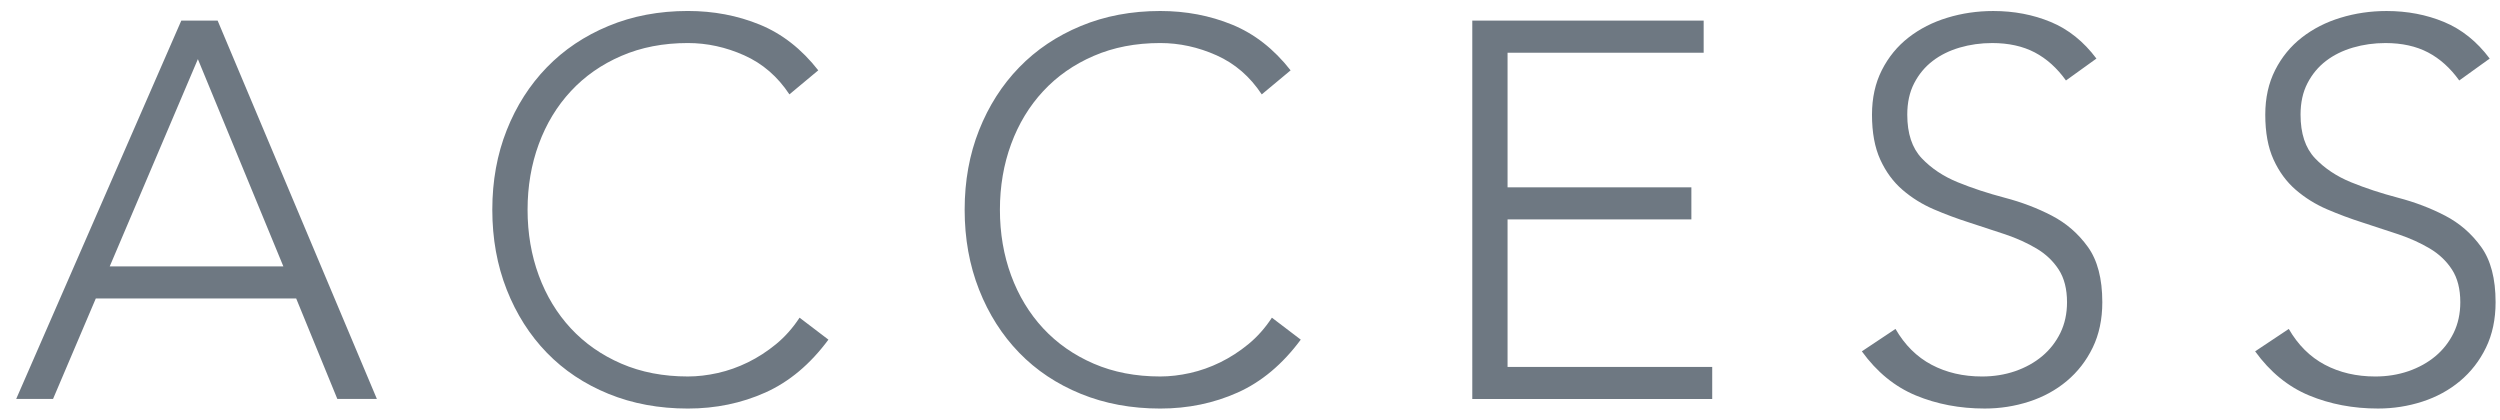 <svg enable-background="new 0 0 131 22" height="22" viewBox="0 0 131 22" width="131" xmlns="http://www.w3.org/2000/svg"><g fill="#6e7882"><path d="m9.5 1.08h1.904l8.344 19.824h-2.072l-2.156-5.264h-10.5l-2.24 5.264h-1.931zm.869 2.018-4.62 10.863h9.1z"/><path d="m43.409 17.797c-.952 1.287-2.054 2.211-3.304 2.771s-2.604.84-4.06.84c-1.512 0-2.898-.256-4.158-.77s-2.338-1.232-3.234-2.156-1.596-2.025-2.1-3.303c-.504-1.279-.756-2.676-.756-4.188s.252-2.902.756-4.172 1.204-2.365 2.1-3.289 1.974-1.648 3.234-2.17c1.26-.523 2.646-.785 4.158-.785 1.344 0 2.6.238 3.766.715s2.188 1.273 3.066 2.395l-1.512 1.26c-.616-.933-1.405-1.615-2.366-2.045s-1.946-.645-2.954-.645c-1.288 0-2.45.225-3.486.674-1.036.447-1.918 1.062-2.646 1.848-.728.783-1.288 1.707-1.68 2.771s-.588 2.213-.588 3.443c0 1.232.196 2.381.588 3.445.392 1.062.952 1.986 1.68 2.771.728.783 1.61 1.4 2.646 1.848s2.198.672 3.486.672c.504 0 1.026-.061 1.568-.182.541-.121 1.068-.309 1.582-.561.513-.252 1.003-.568 1.47-.951.466-.383.877-.846 1.232-1.387z"/><path d="m68.16 17.797c-.952 1.287-2.054 2.211-3.304 2.771s-2.604.84-4.06.84c-1.512 0-2.898-.256-4.158-.77s-2.338-1.232-3.234-2.156-1.596-2.025-2.1-3.303c-.504-1.279-.756-2.676-.756-4.188s.252-2.901.756-4.171 1.204-2.365 2.1-3.289 1.974-1.648 3.234-2.17c1.26-.523 2.646-.785 4.158-.785 1.344 0 2.6.238 3.766.715s2.188 1.273 3.066 2.395l-1.512 1.26c-.616-.934-1.405-1.616-2.366-2.046s-1.946-.645-2.954-.645c-1.288 0-2.45.225-3.486.674-1.036.447-1.918 1.062-2.646 1.848-.728.783-1.288 1.707-1.68 2.771s-.588 2.213-.588 3.443c0 1.232.196 2.381.588 3.445.392 1.062.952 1.986 1.68 2.771.728.783 1.61 1.4 2.646 1.848s2.198.672 3.486.672c.504 0 1.026-.061 1.568-.182.541-.121 1.068-.309 1.582-.561.513-.252 1.003-.568 1.47-.951.466-.383.877-.846 1.232-1.387z"/><path d="m77.148 1.08h12.124v1.682h-10.276v7.055h9.632v1.68h-9.632v7.729h10.724v1.68h-12.572z"/><path d="m99.324 17.236c.485.84 1.115 1.467 1.89 1.877.774.41 1.656.615 2.646.615.616 0 1.194-.094 1.736-.279.541-.188 1.012-.449 1.414-.785.401-.336.718-.742.952-1.217.233-.477.35-1.014.35-1.611 0-.689-.145-1.26-.434-1.707s-.677-.816-1.162-1.105c-.486-.289-1.032-.537-1.638-.742-.607-.205-1.232-.41-1.876-.617-.644-.205-1.27-.438-1.876-.699-.607-.262-1.153-.602-1.638-1.021s-.873-.947-1.162-1.582c-.29-.635-.434-1.418-.434-2.354 0-.877.172-1.656.518-2.338.345-.68.812-1.25 1.4-1.707s1.264-.803 2.03-1.035c.765-.234 1.568-.352 2.408-.352 1.083 0 2.086.191 3.01.574s1.722 1.021 2.394 1.918l-1.596 1.148c-.467-.652-1.013-1.143-1.638-1.471-.625-.326-1.368-.49-2.226-.49-.598 0-1.167.08-1.708.238-.542.16-1.013.393-1.414.701-.401.307-.724.695-.966 1.162-.243.467-.364 1.018-.364 1.65 0 .99.252 1.75.756 2.283.504.531 1.134.951 1.89 1.26s1.578.578 2.464.812c.886.232 1.708.545 2.464.938s1.386.938 1.89 1.639c.504.699.756 1.666.756 2.896 0 .896-.168 1.691-.504 2.381-.336.691-.789 1.273-1.358 1.75-.57.477-1.228.836-1.974 1.078-.747.242-1.521.363-2.324.363-1.307 0-2.511-.229-3.612-.686-1.102-.457-2.044-1.227-2.828-2.311z"/><path d="m119.932 17.236c.485.84 1.115 1.467 1.89 1.877.774.41 1.656.615 2.646.615.616 0 1.194-.094 1.736-.279.541-.188 1.012-.449 1.414-.785.401-.336.718-.742.952-1.217.233-.477.35-1.014.35-1.611 0-.689-.145-1.26-.434-1.707s-.677-.816-1.162-1.105c-.486-.289-1.032-.537-1.638-.742-.607-.205-1.232-.41-1.876-.617-.644-.205-1.27-.438-1.876-.699-.607-.262-1.153-.602-1.638-1.021s-.873-.947-1.162-1.582c-.29-.635-.434-1.418-.434-2.354 0-.877.172-1.656.518-2.338.345-.68.812-1.25 1.4-1.707s1.264-.803 2.03-1.035c.765-.234 1.568-.352 2.408-.352 1.083 0 2.086.191 3.01.574s1.722 1.021 2.394 1.918l-1.596 1.148c-.467-.652-1.013-1.143-1.638-1.471-.625-.326-1.368-.49-2.226-.49-.598 0-1.167.08-1.708.238-.542.16-1.013.393-1.414.701-.401.307-.724.695-.966 1.162-.243.467-.364 1.018-.364 1.65 0 .99.252 1.75.756 2.283.504.531 1.134.951 1.89 1.26s1.578.578 2.464.812c.886.232 1.708.545 2.464.938s1.386.938 1.89 1.639c.504.699.756 1.666.756 2.896 0 .896-.168 1.691-.504 2.381-.336.691-.789 1.273-1.358 1.75-.57.477-1.228.836-1.974 1.078-.747.242-1.521.363-2.324.363-1.307 0-2.511-.229-3.612-.686-1.102-.457-2.044-1.227-2.828-2.311z"/></g><path d="m0 0h131v22h-131z" fill="none"/></svg>
